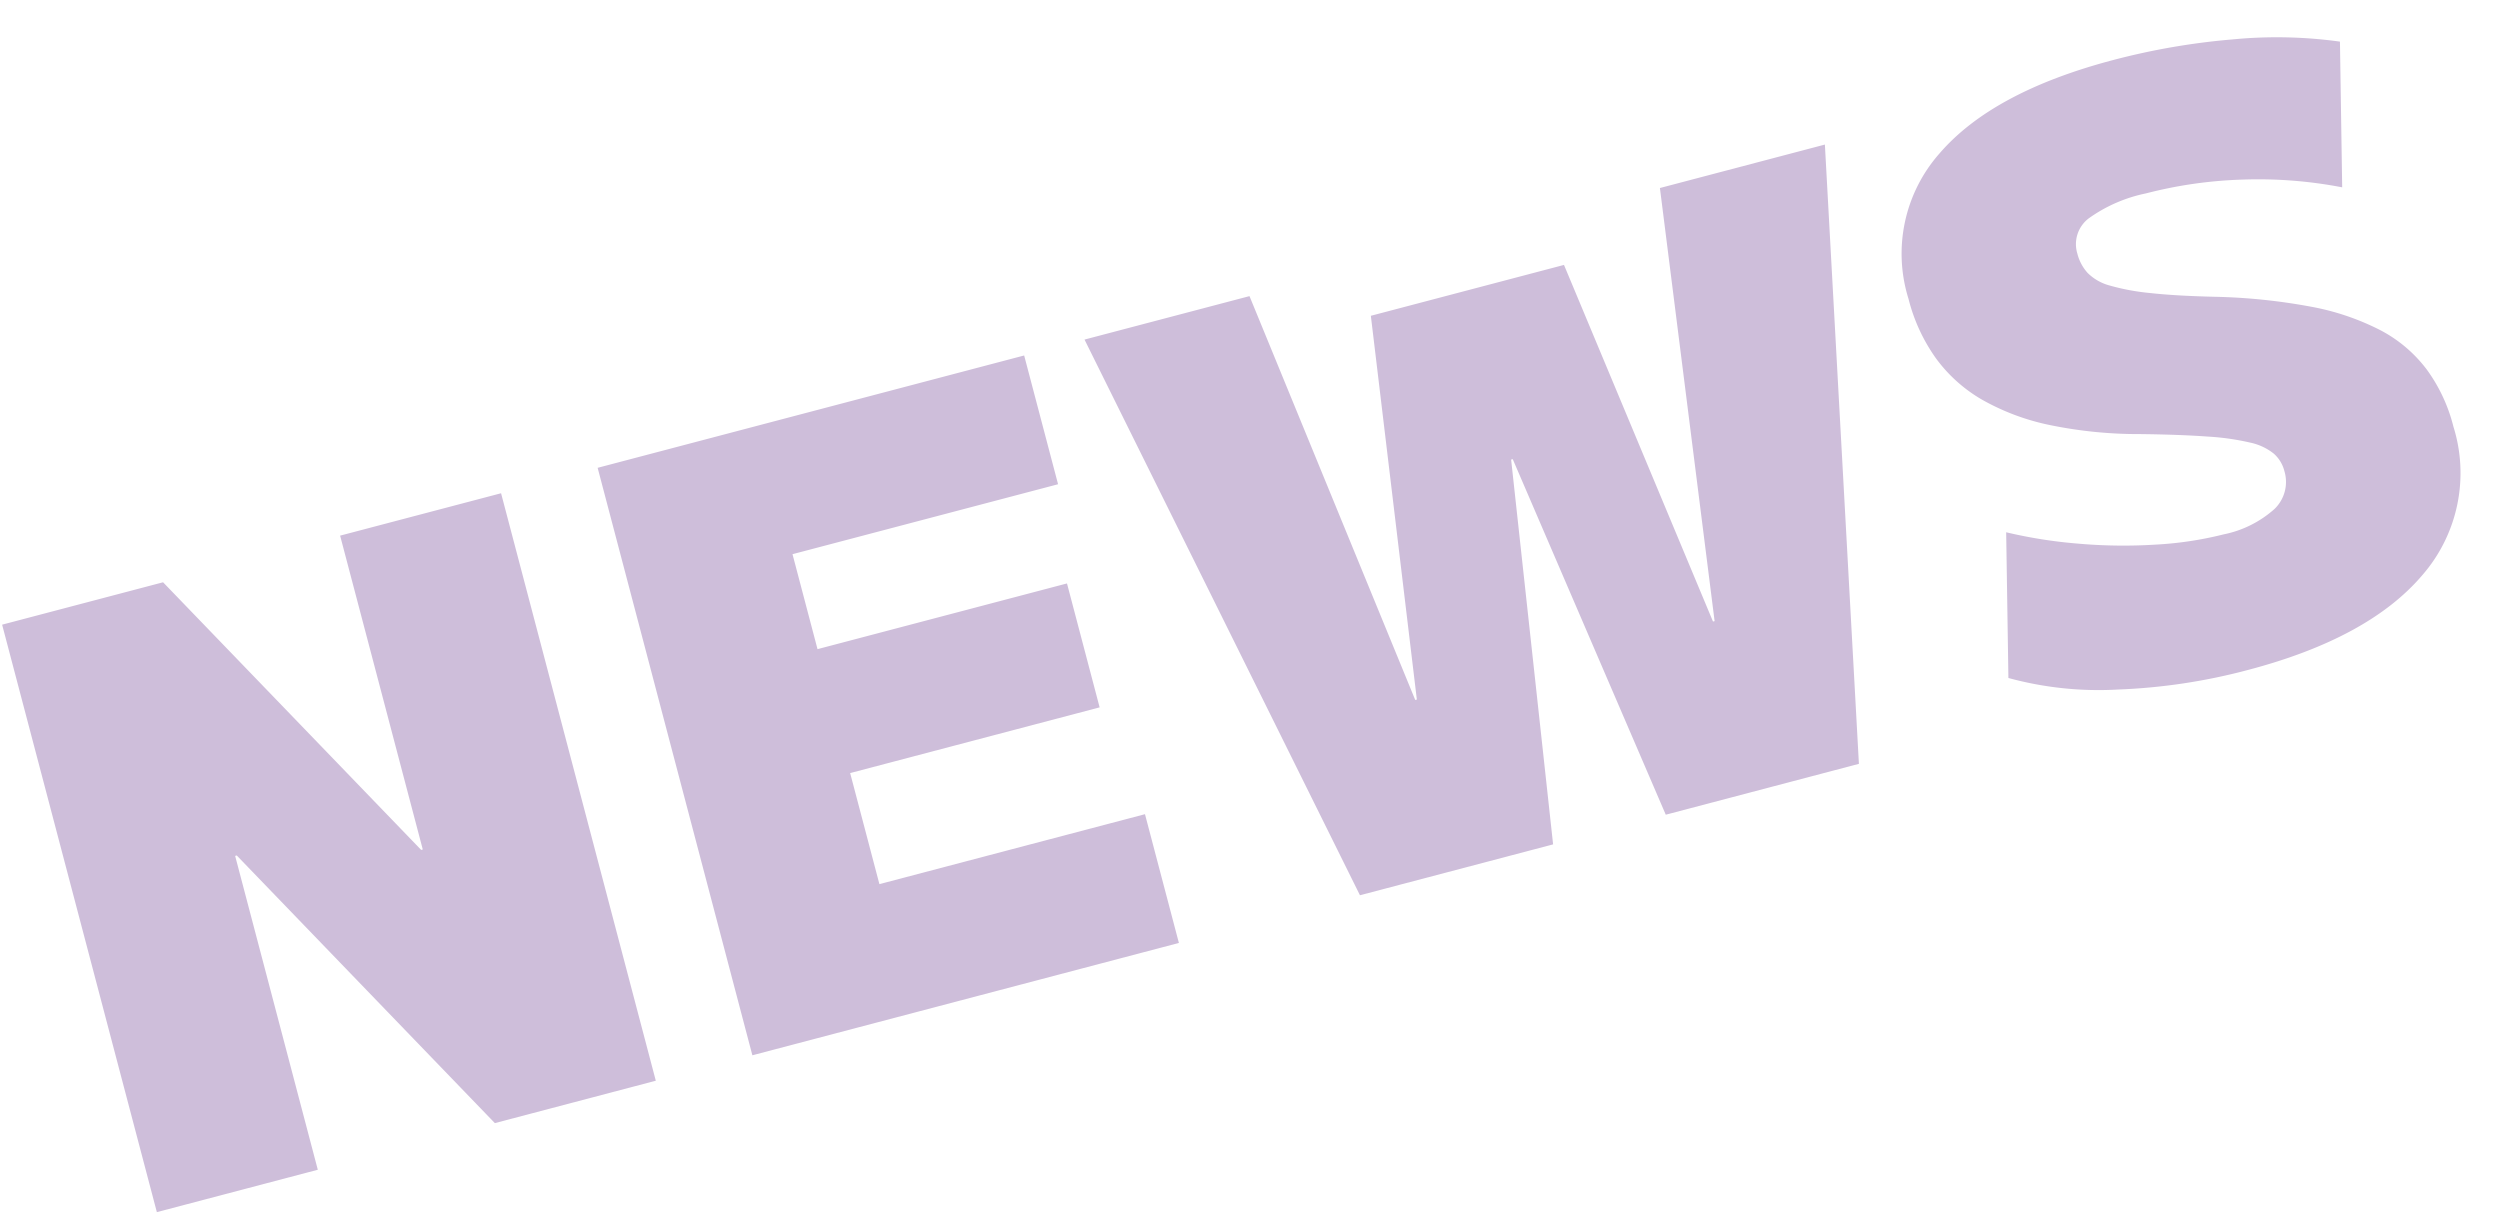 <svg xmlns="http://www.w3.org/2000/svg" width="195.266" height="95.304" viewBox="0 0 195.266 95.304">
  <path id="パス_22196" data-name="パス 22196" d="M3.9,0V-47.45h13L31.07-22.1h.13V-47.45h13V0h-13L17.03-25.35H16.9V0ZM52,0V-47.45H86.45v10.4H65v7.67H85.15v10.01H65v8.97H86.45V0Zm49.075,0-9.75-47.45H104.65l4.485,33.8h.13l4.16-29.9h15.6l4.16,29.9h.13l4.485-33.8h13.325L141.375,0h-15.6L121.29-29.9h-.13L116.675,0ZM172.64.65A46.039,46.039,0,0,1,162.435-.455a26.77,26.77,0,0,1-8.06-3.055l2.73-11.05a37.289,37.289,0,0,0,5.168,2.275,40.494,40.494,0,0,0,5.85,1.625,27.867,27.867,0,0,0,5.363.585,8.469,8.469,0,0,0,4.355-.91,2.933,2.933,0,0,0,1.495-2.665,2.693,2.693,0,0,0-.455-1.528,4.428,4.428,0,0,0-1.56-1.3,19.723,19.723,0,0,0-3.088-1.3q-1.983-.682-5.038-1.528a34.325,34.325,0,0,1-6.63-2.47,18.162,18.162,0,0,1-4.615-3.25,11.717,11.717,0,0,1-2.7-4.1,13.8,13.8,0,0,1-.878-5.005,11.827,11.827,0,0,1,5.233-10.368Q164.84-48.1,174.59-48.1a54.437,54.437,0,0,1,9.393.813,35.912,35.912,0,0,1,8.093,2.308l-2.73,11.05a34.59,34.59,0,0,0-7.378-2.568,34.162,34.162,0,0,0-7.573-.878,11.7,11.7,0,0,0-4.81.748,2.526,2.526,0,0,0-1.56,2.438,3.528,3.528,0,0,0,.39,1.658,3.844,3.844,0,0,0,1.43,1.4,17.547,17.547,0,0,0,2.893,1.365q1.853.715,4.778,1.56a46.249,46.249,0,0,1,7.085,2.665,19.647,19.647,0,0,1,4.778,3.153,10.822,10.822,0,0,1,2.73,3.9,12.848,12.848,0,0,1,.878,4.843,12.151,12.151,0,0,1-5.3,10.6Q182.39.65,172.64.65Z" transform="translate(8.48 95.669) rotate(-14.756)" fill="#cebeda"/>
</svg>
